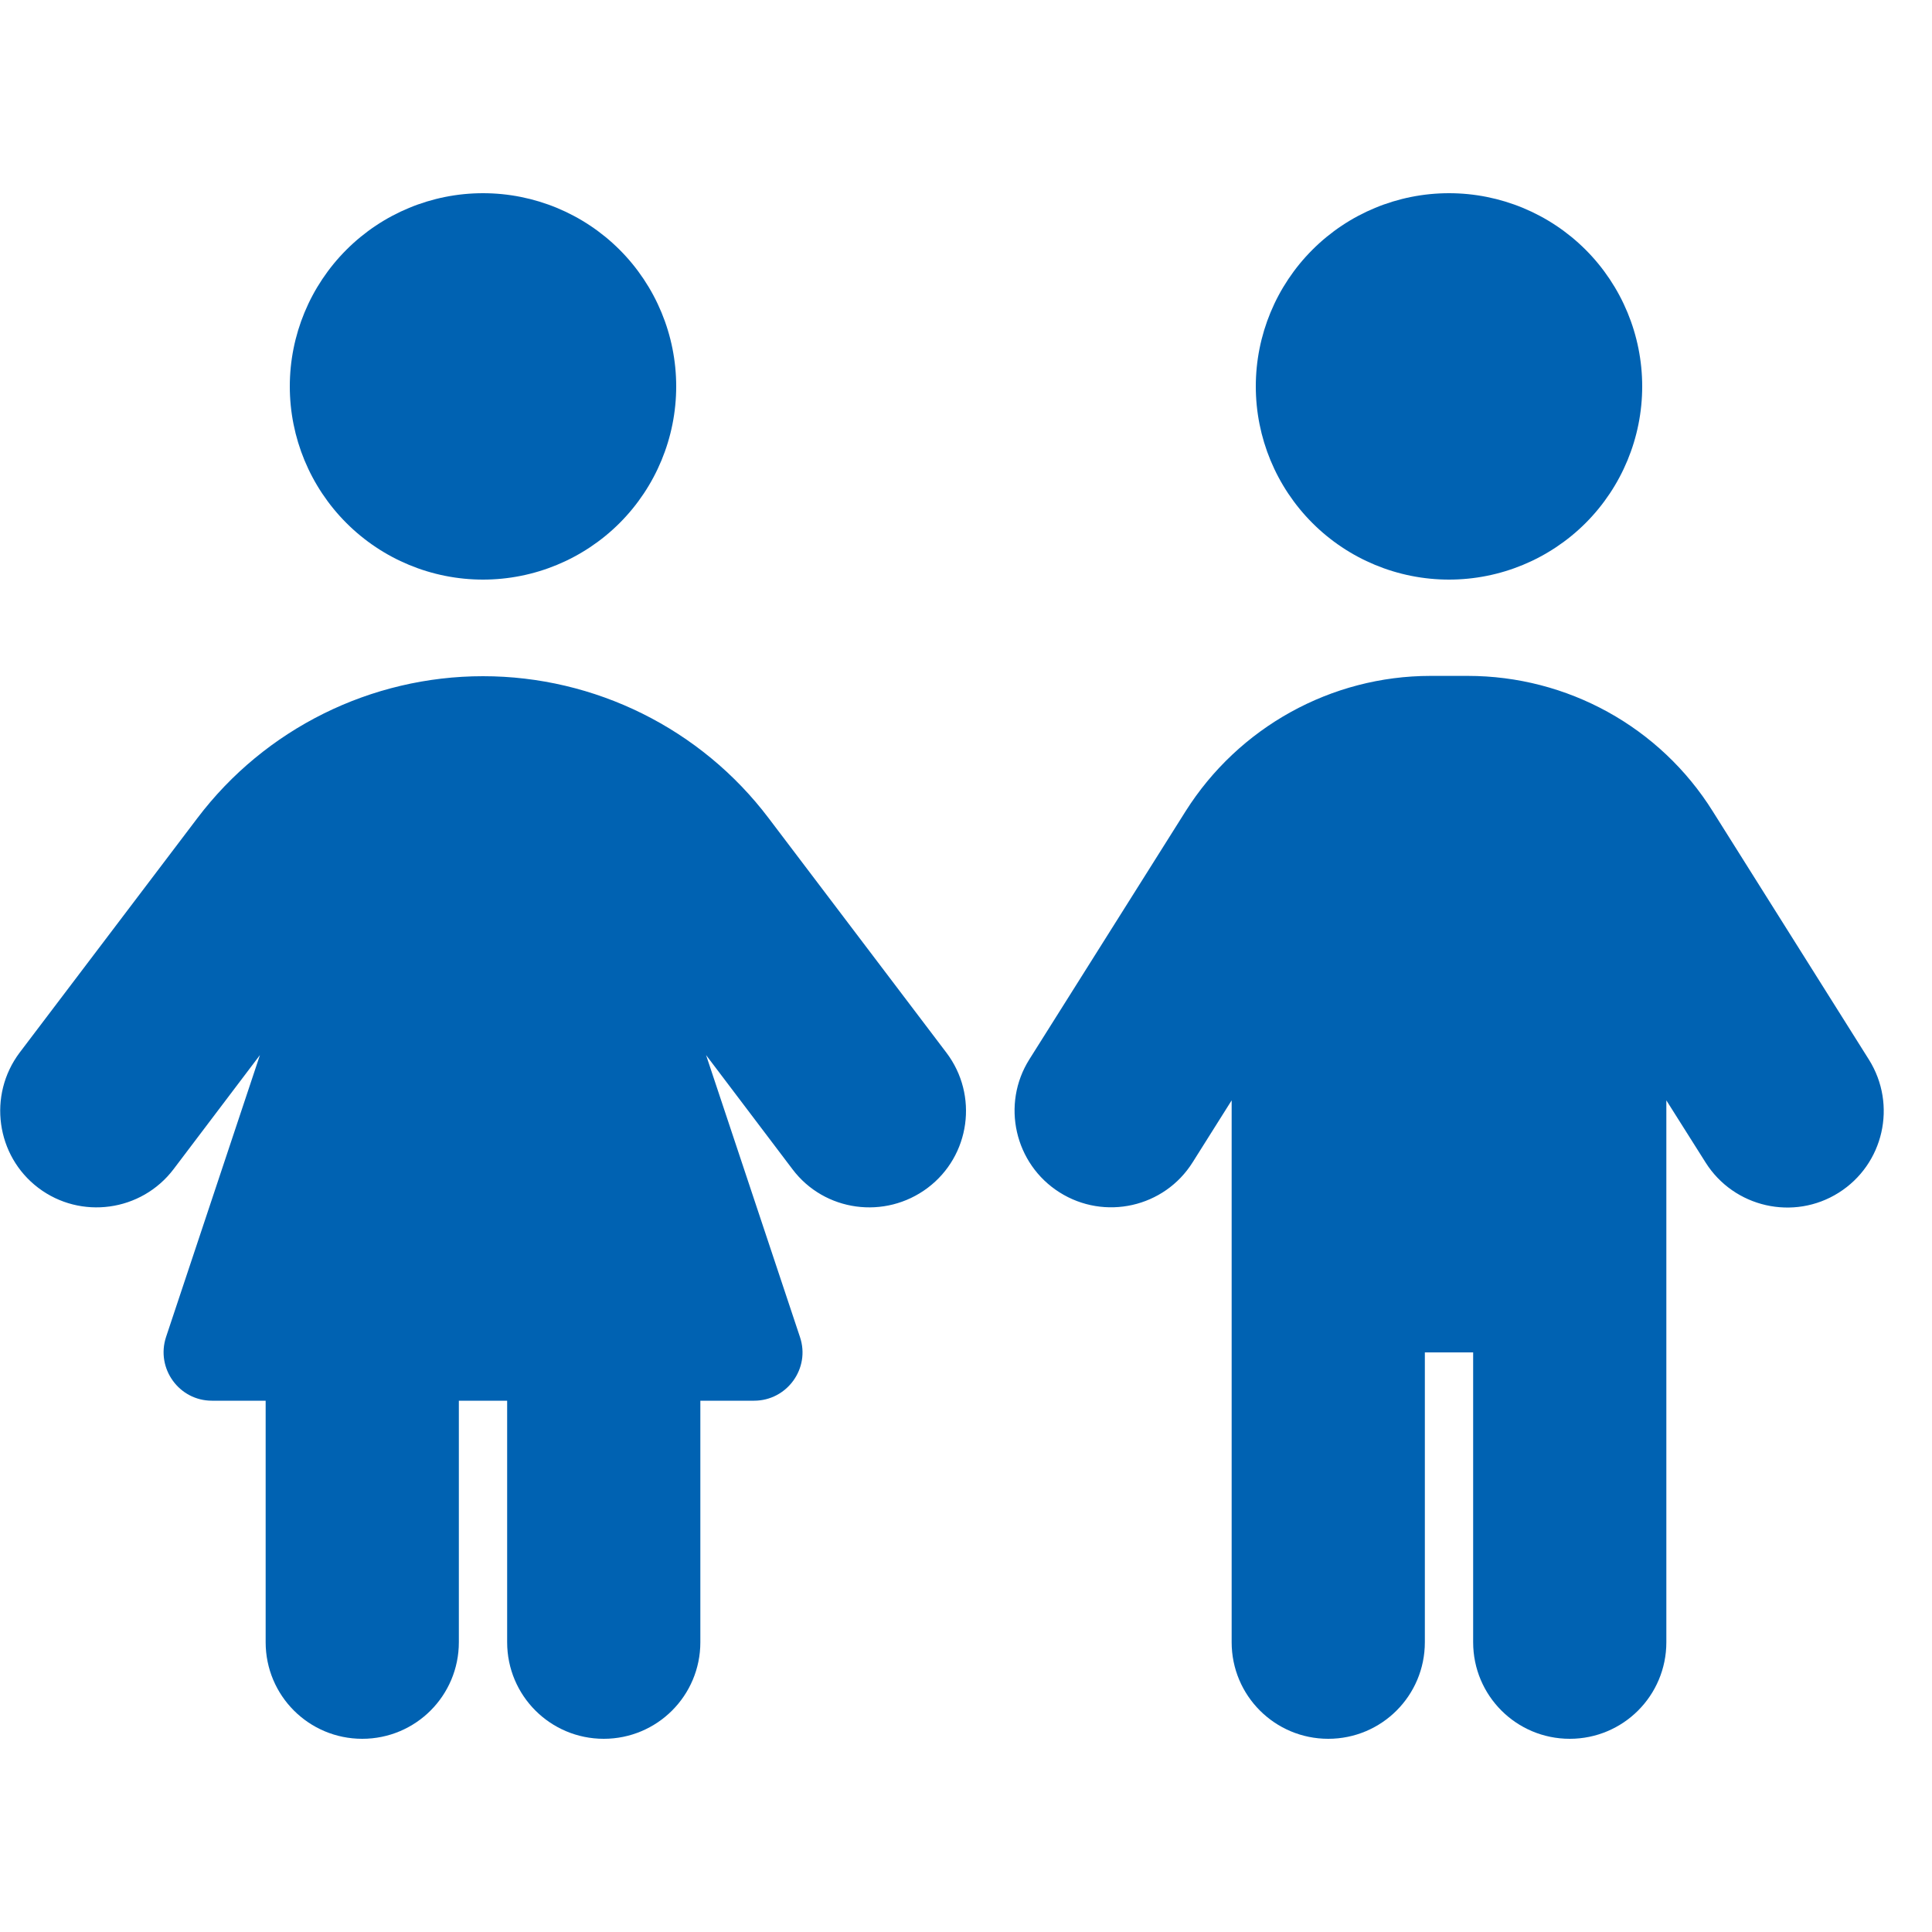 <svg width="50" height="50" viewBox="0 0 50 50" fill="none" xmlns="http://www.w3.org/2000/svg">
<path d="M12.5 5C13.826 5 15.098 5.527 16.036 6.464C16.973 7.402 17.5 8.674 17.5 10C17.5 11.326 16.973 12.598 16.036 13.536C15.098 14.473 13.826 15 12.5 15C11.174 15 9.902 14.473 8.965 13.536C8.027 12.598 7.5 11.326 7.5 10C7.5 8.674 8.027 7.402 8.965 6.464C9.902 5.527 11.174 5 12.5 5ZM6.875 42.5V36.25H5.484C4.633 36.25 4.031 35.414 4.297 34.602L6.727 27.305L4.492 30.258C3.656 31.359 2.086 31.57 0.992 30.742C-0.102 29.914 -0.32 28.344 0.508 27.242L5.109 21.172C6.859 18.859 9.602 17.5 12.5 17.5C15.399 17.5 18.141 18.859 19.891 21.172L24.492 27.242C25.328 28.344 25.109 29.914 24.008 30.742C22.906 31.57 21.336 31.359 20.508 30.258L18.273 27.305L20.703 34.602C20.977 35.414 20.367 36.25 19.516 36.25H18.125V42.5C18.125 43.883 17.008 45 15.625 45C14.242 45 13.125 43.883 13.125 42.5V36.25H11.875V42.5C11.875 43.883 10.758 45 9.375 45C7.992 45 6.875 43.883 6.875 42.5ZM37.5 5C38.826 5 40.098 5.527 41.036 6.464C41.973 7.402 42.5 8.674 42.5 10C42.5 11.326 41.973 12.598 41.036 13.536C40.098 14.473 38.826 15 37.5 15C36.174 15 34.902 14.473 33.965 13.536C33.027 12.598 32.5 11.326 32.5 10C32.5 8.674 33.027 7.402 33.965 6.464C34.902 5.527 36.174 5 37.5 5ZM36.875 35V42.5C36.875 43.883 35.758 45 34.375 45C32.992 45 31.875 43.883 31.875 42.5V28.477L30.867 30.078C30.133 31.25 28.586 31.594 27.422 30.859C26.258 30.125 25.906 28.578 26.641 27.414L30.68 21C32.055 18.82 34.453 17.492 37.023 17.492H37.984C40.563 17.492 42.961 18.812 44.328 21L48.367 27.422C49.102 28.594 48.75 30.133 47.586 30.867C46.422 31.602 44.875 31.25 44.141 30.086L43.125 28.477V42.5C43.125 43.883 42.008 45 40.625 45C39.242 45 38.125 43.883 38.125 42.5V35H36.875Z" fill="#0062B2"/>
</svg>
